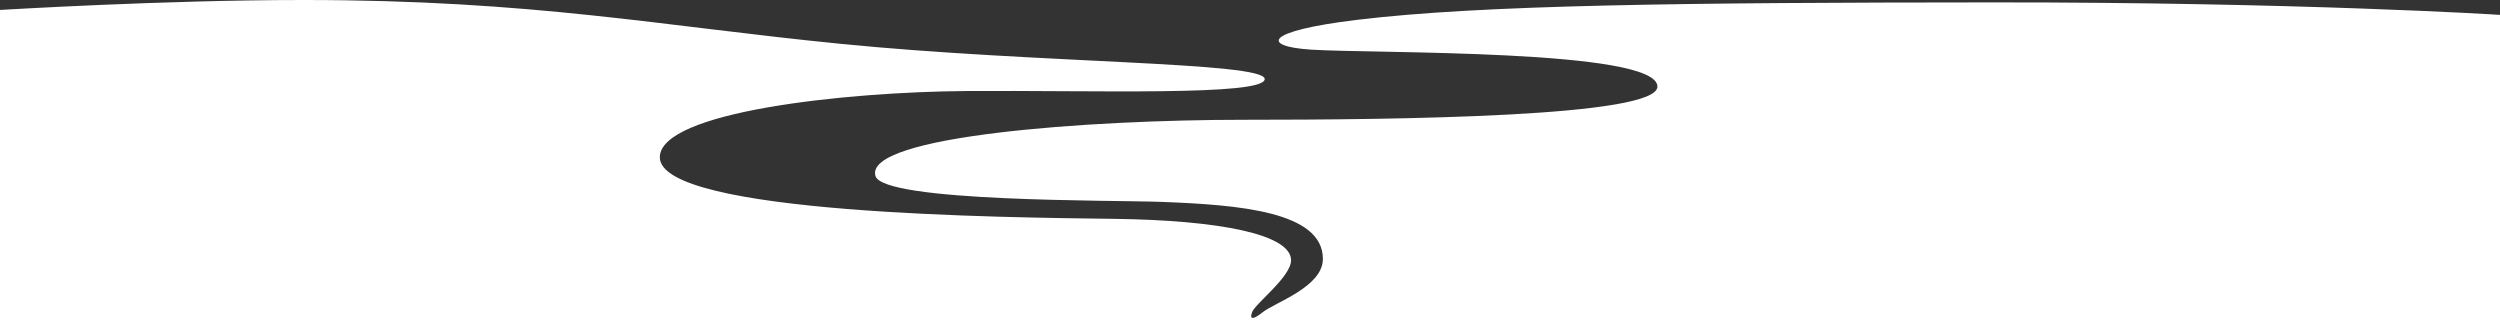 <?xml version="1.0" encoding="utf-8"?>
<!-- Generator: Adobe Illustrator 28.3.0, SVG Export Plug-In . SVG Version: 6.00 Build 0)  -->
<svg version="1.1" id="_レイヤー_2" xmlns="http://www.w3.org/2000/svg" xmlns:xlink="http://www.w3.org/1999/xlink" x="0px"
	 y="0px" viewBox="0 0 1461 188.8" style="enable-background:new 0 0 1461 188.8;" xml:space="preserve">
<rect x="0" y="0" width="1461" height="188.8" fill="#333333" stroke="none"/>
<style type="text/css">
	.st0{fill:#FFFFFF;}
</style>
<g id="data">
	<g>
		<path class="st0" d="M1164.6,1.4c-180.5,0.1-299,1.4-371.5,10.2c-54.8,6.6-56,15.5-27,17.4c36,2.4,202.5-0.5,202.5,21.6
			c0,17.7-151,19.4-241.8,19.4s-221.7,9.4-215.2,32.8c4.3,15.5,140.6,14.1,167.5,15.2c44.8,1.7,94,5.6,94,33.3
			c0,16.4-28,25.4-35.2,31.2c-4.5,3.6-8,5.1-6.2,0s22.8-20.7,22.8-30.4c0-15.2-42-23.4-103.4-24.2s-266-2.5-265.5-36.1
			c0.4-26.4,107.5-38.1,179.5-38.6c72-0.5,174,3.1,174-7s-132.7-9.1-248-20.6C386.1,15.2,311.7,0,177.2,0C95.4,0,2.7,5.7,0,5.8v183
			h1461V8.7C1458.3,8.5,1343.1,1.3,1164.6,1.4L1164.6,1.4z"/>
	</g>
</g>
</svg>
